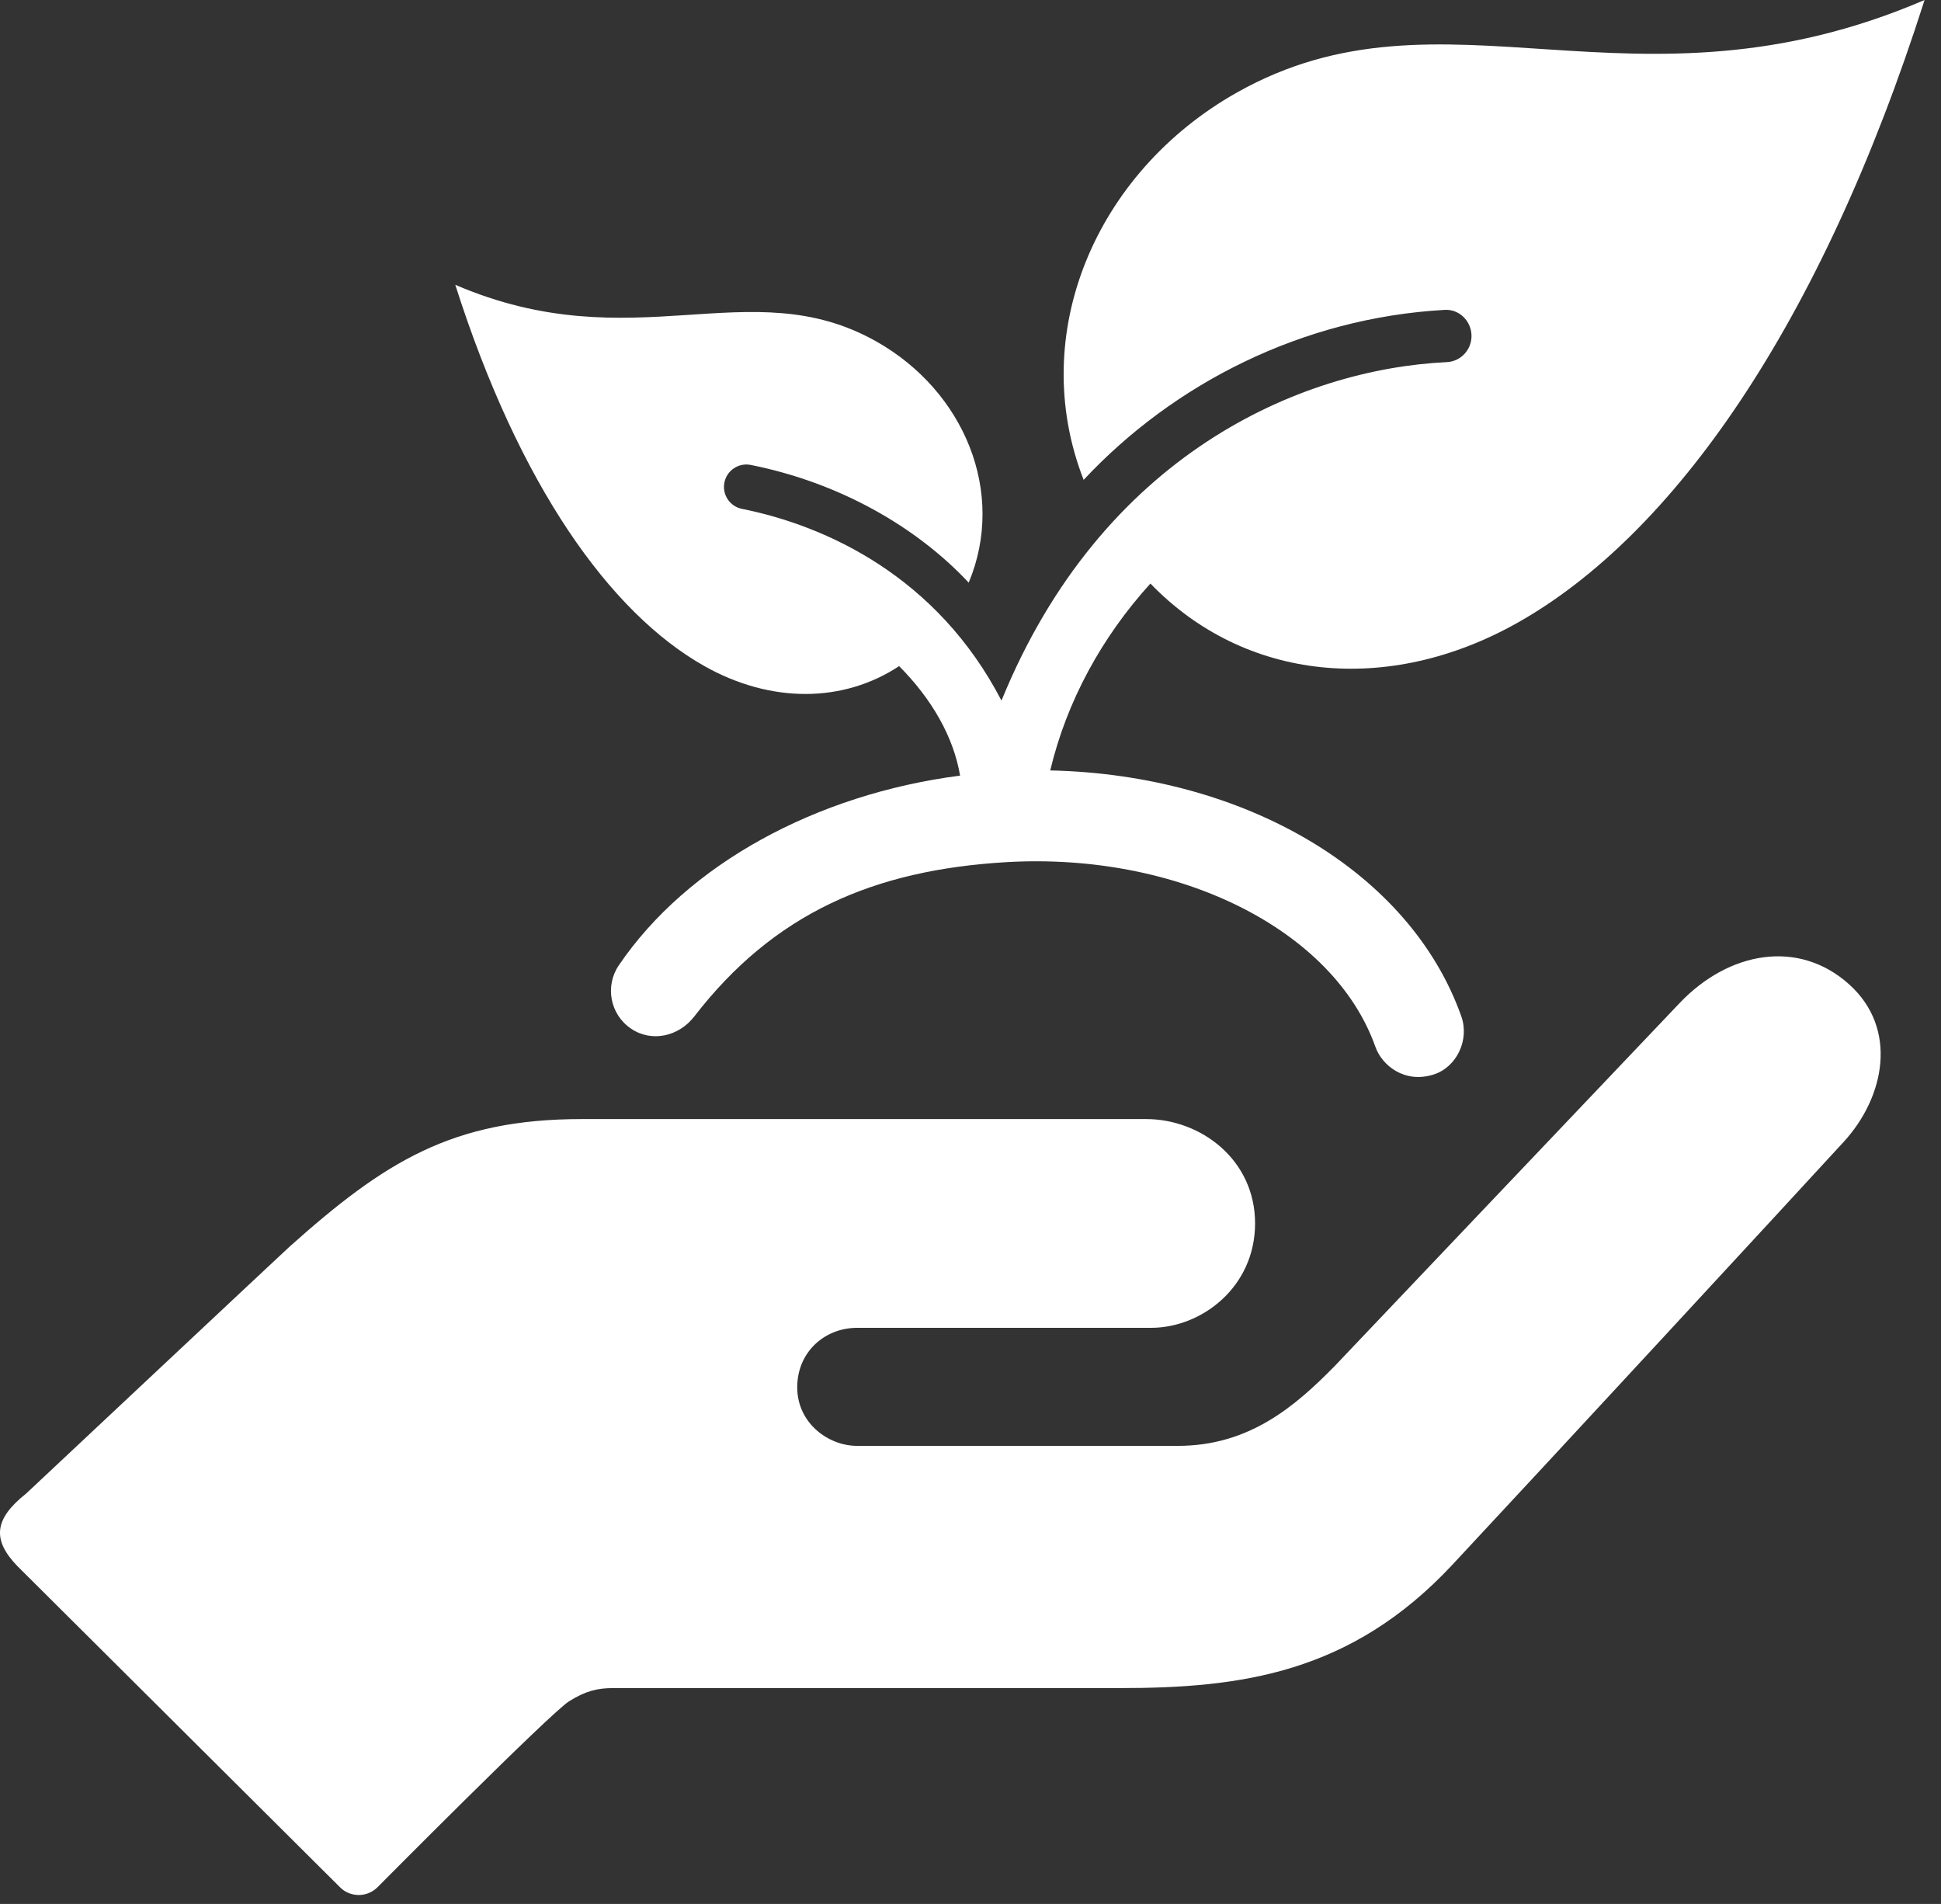 <?xml version="1.0" encoding="UTF-8" standalone="no"?>
<!DOCTYPE svg PUBLIC "-//W3C//DTD SVG 1.1//EN" "http://www.w3.org/Graphics/SVG/1.1/DTD/svg11.dtd">
<svg width="100%" height="100%" viewBox="0 0 52 51" version="1.1" xmlns="http://www.w3.org/2000/svg" xmlns:xlink="http://www.w3.org/1999/xlink" xml:space="preserve" xmlns:serif="http://www.serif.com/" style="fill-rule:evenodd;clip-rule:evenodd;stroke-linejoin:round;stroke-miterlimit:2;">
    <rect x="0" y="0" width="52" height="51" fill="#333333" stroke="none"/>
    <g transform="matrix(1,0,0,1,-48.474,-132.035)">
        <path d="M81.61,134.514C77.815,136.655 75.983,140.992 77.505,144.889C79.924,142.301 83.362,140.554 87.156,140.337C87.547,140.302 87.873,140.61 87.895,140.996C87.917,141.382 87.622,141.716 87.236,141.735C83.297,141.923 77.99,144.216 75.304,150.802C73.579,147.475 70.607,146.117 68.352,145.666C68.027,145.601 67.816,145.285 67.881,144.96C67.946,144.635 68.259,144.425 68.587,144.489C70.956,144.962 73.018,146.138 74.426,147.642C75.434,145.23 74.31,142.513 71.952,141.182C68.546,139.262 65.463,141.723 60.671,139.664C62.381,145.029 64.81,148.447 67.343,149.876C69.131,150.884 71.07,150.862 72.562,149.878C73.437,150.758 74.02,151.773 74.195,152.811C70.328,153.312 66.888,155.191 65.053,157.891C64.674,158.448 64.818,159.208 65.377,159.587C65.934,159.966 66.661,159.797 67.073,159.264C69.203,156.505 71.868,155.339 75.436,155.129C80.056,154.862 84.208,156.937 85.321,160.075C85.499,160.576 86.102,161.064 86.88,160.818C87.495,160.624 87.848,159.895 87.623,159.259C86.246,155.376 81.817,152.787 76.61,152.672C77.053,150.816 77.992,149.1 79.294,147.666C81.821,150.284 85.663,150.672 89.137,148.712C93.275,146.379 97.24,140.796 100.034,132.035C92.207,135.398 87.173,131.379 81.61,134.514ZM97.867,162.622C96.371,164.252 90.052,171.09 87.385,173.948C84.665,176.863 81.718,177.253 78.472,177.253L64.904,177.253C64.464,177.253 64.159,177.334 63.722,177.605C63.225,177.912 58.58,182.595 58.58,182.595C58.299,182.868 57.847,182.862 57.576,182.581L48.942,173.988C48.252,173.275 48.32,172.719 49.177,172.04C49.177,172.04 56.107,165.539 56.23,165.43C58.775,163.157 60.585,162.011 64.059,162.011L79.179,162.011C80.642,162.011 82.097,163.097 82.098,164.805C82.097,166.513 80.665,167.603 79.312,167.603L71.437,167.603C70.576,167.602 69.832,168.243 69.832,169.197C69.832,170.151 70.66,170.765 71.437,170.765L80.024,170.765C81.949,170.765 83.176,169.699 84.23,168.628C84.23,168.628 92.076,160.369 93.473,158.902C94.79,157.519 96.657,157.183 98.014,158.403C99.331,159.589 98.97,161.42 97.867,162.622Z" style="fill:white;fill-rule:nonzero;"/>
    </g>
</svg>
